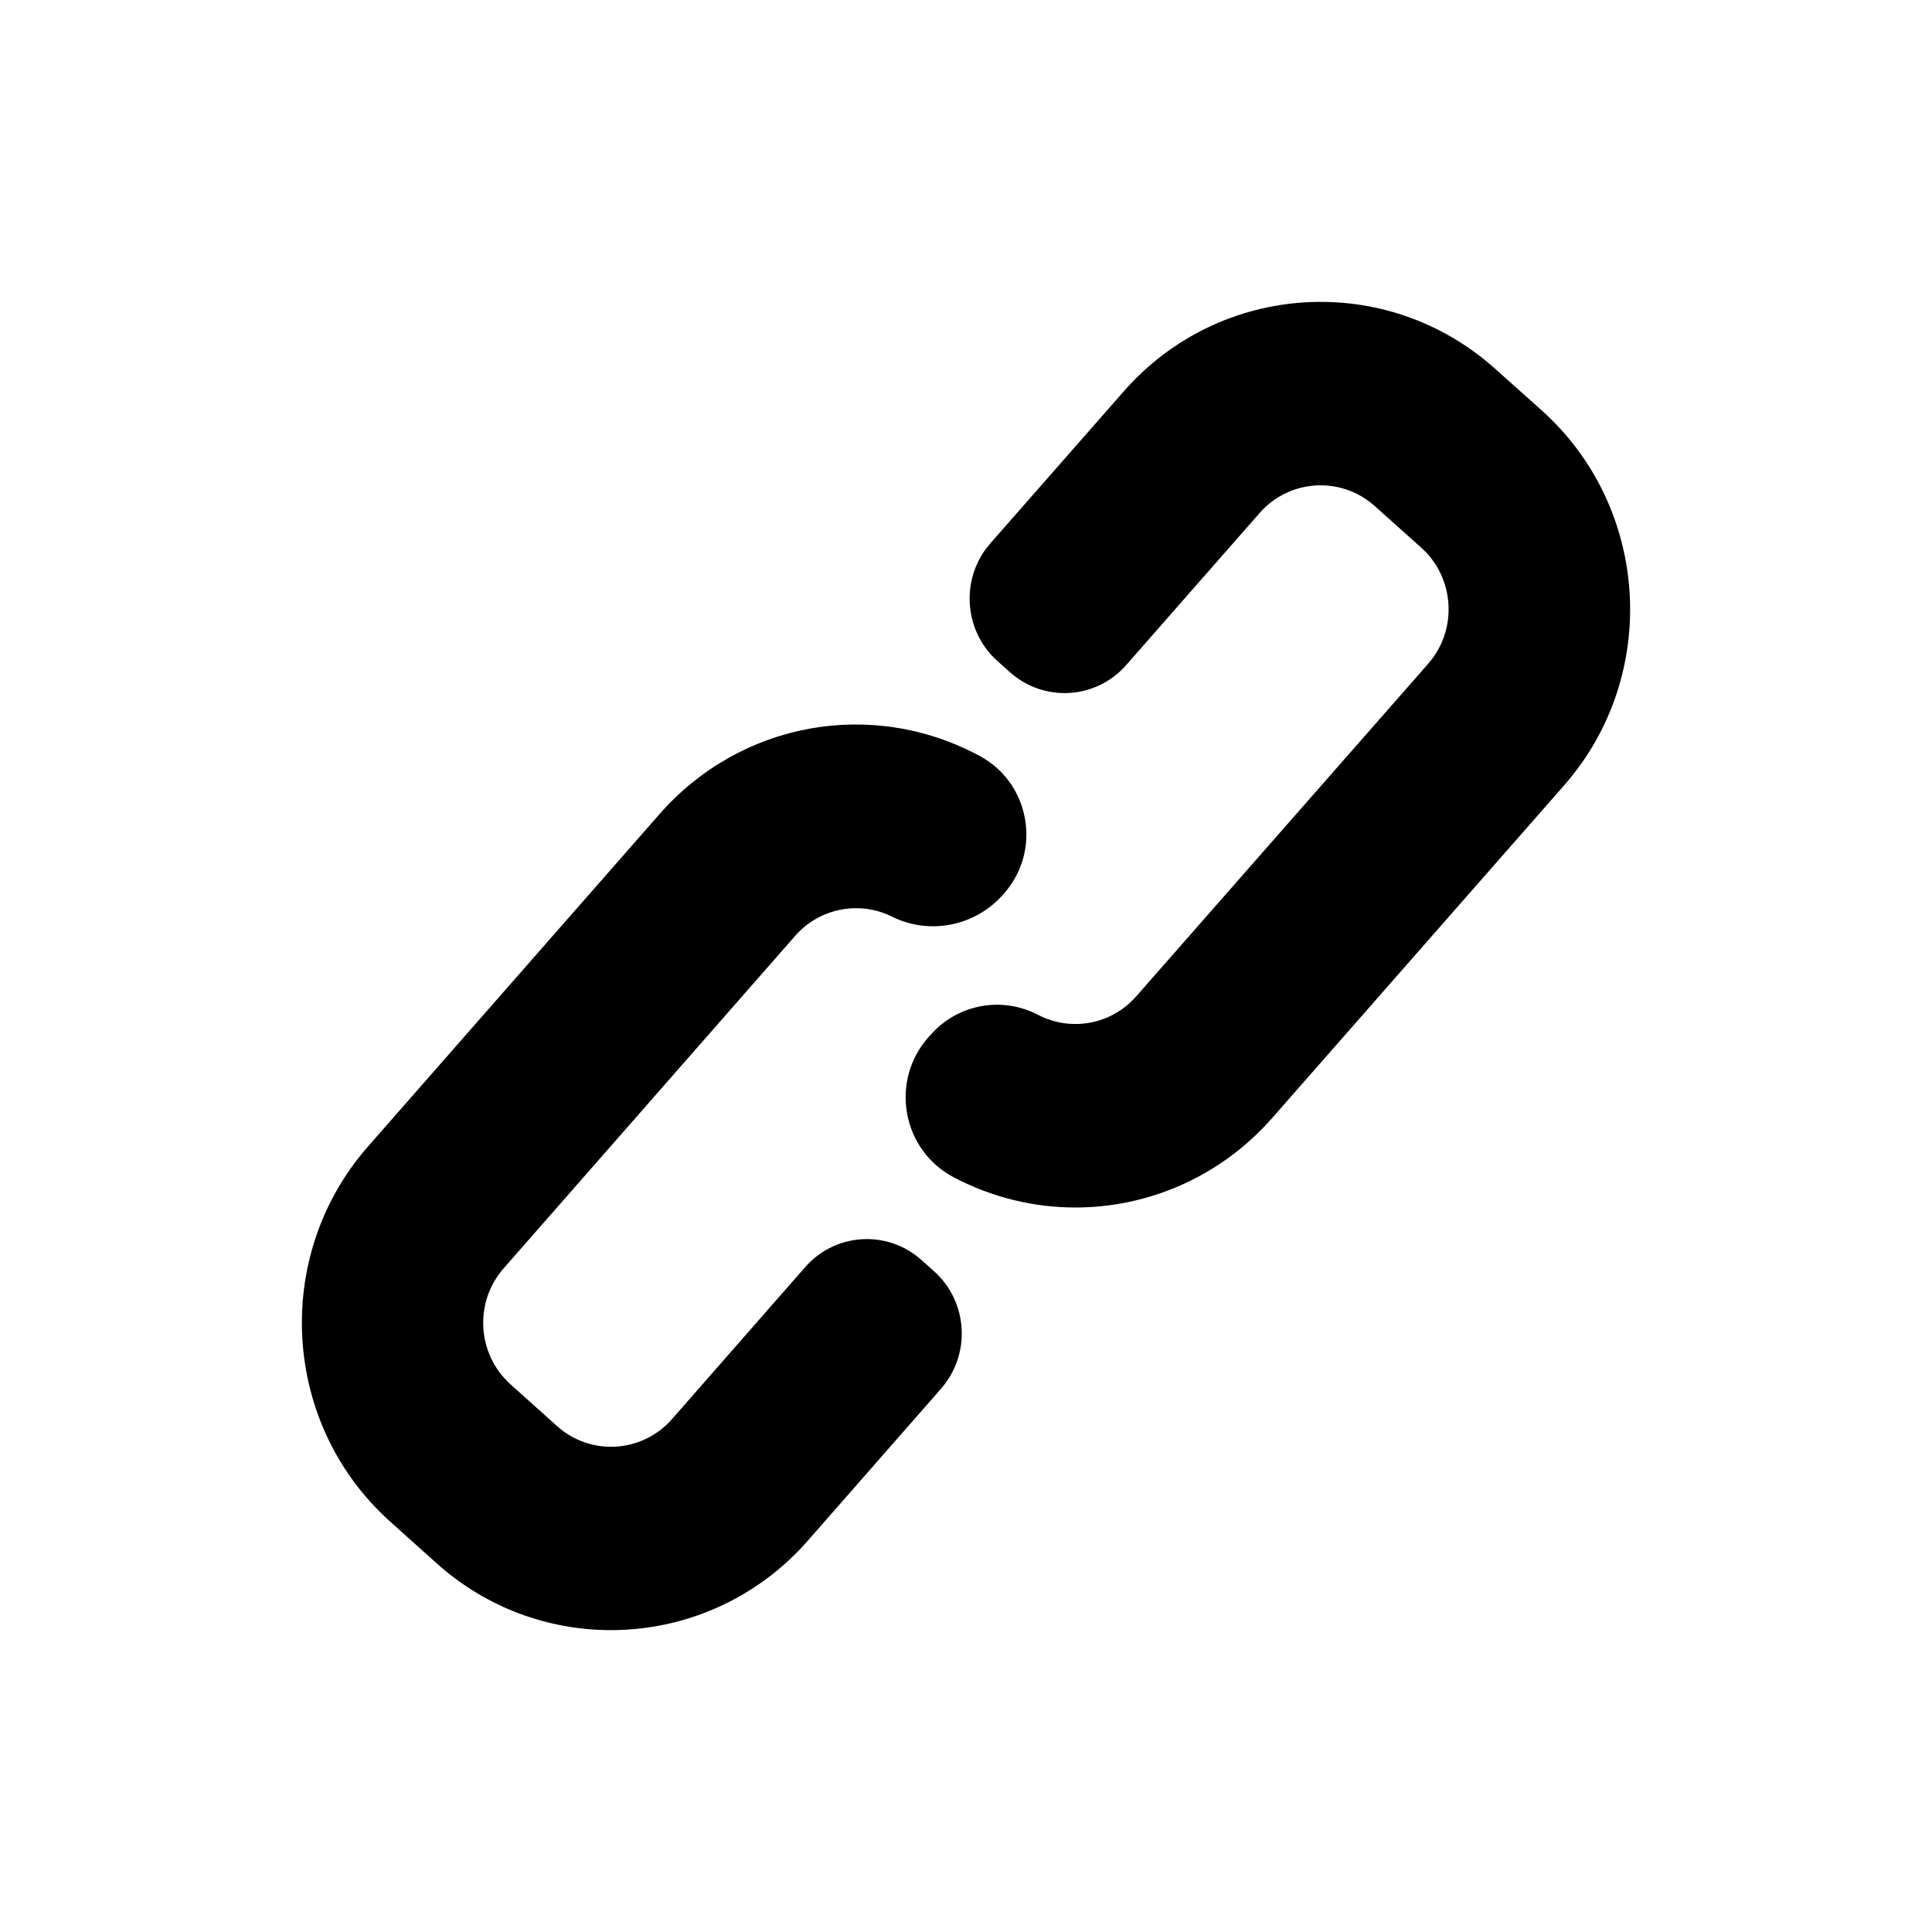 <svg width="32" height="32" viewBox="0 0 32 32" fill="none" xmlns="http://www.w3.org/2000/svg">
<path d="M25.535 6.797L24.763 6.107C22.964 4.496 20.209 4.663 18.614 6.481L16.403 9C15.904 9.569 15.956 10.442 16.518 10.946L16.726 11.132C17.291 11.638 18.153 11.586 18.654 11.015L20.864 8.496C21.358 7.934 22.212 7.883 22.768 8.38L23.54 9.071C24.096 9.569 24.148 10.432 23.655 10.994L18.82 16.502C18.411 16.969 17.741 17.095 17.192 16.808C16.591 16.495 15.858 16.633 15.41 17.144L15.372 17.186C15.069 17.532 14.942 17.991 15.025 18.446C15.108 18.9 15.388 19.284 15.793 19.498C16.434 19.836 17.127 20 17.812 20C19.027 20 20.221 19.486 21.072 18.517L25.906 13.009C27.499 11.194 27.333 8.408 25.535 6.797Z" fill="black"/>
<path d="M15.47 21.055L15.262 20.869C14.699 20.365 13.835 20.418 13.337 20.987L11.129 23.506C10.636 24.067 9.784 24.119 9.228 23.622L8.457 22.93C7.901 22.432 7.848 21.57 8.342 21.008L13.171 15.5C13.572 15.043 14.23 14.912 14.773 15.182C15.397 15.492 16.155 15.341 16.617 14.814L16.634 14.794C16.931 14.455 17.056 14.006 16.977 13.561C16.898 13.115 16.627 12.738 16.232 12.524C14.448 11.559 12.265 11.954 10.923 13.485L6.093 18.992V18.992C4.502 20.808 4.667 23.594 6.463 25.203L7.234 25.895C8.061 26.636 9.092 27 10.119 27C11.321 27 12.519 26.5 13.378 25.521L15.586 23.002C16.086 22.431 16.035 21.561 15.47 21.055Z" fill="black"/>
</svg>